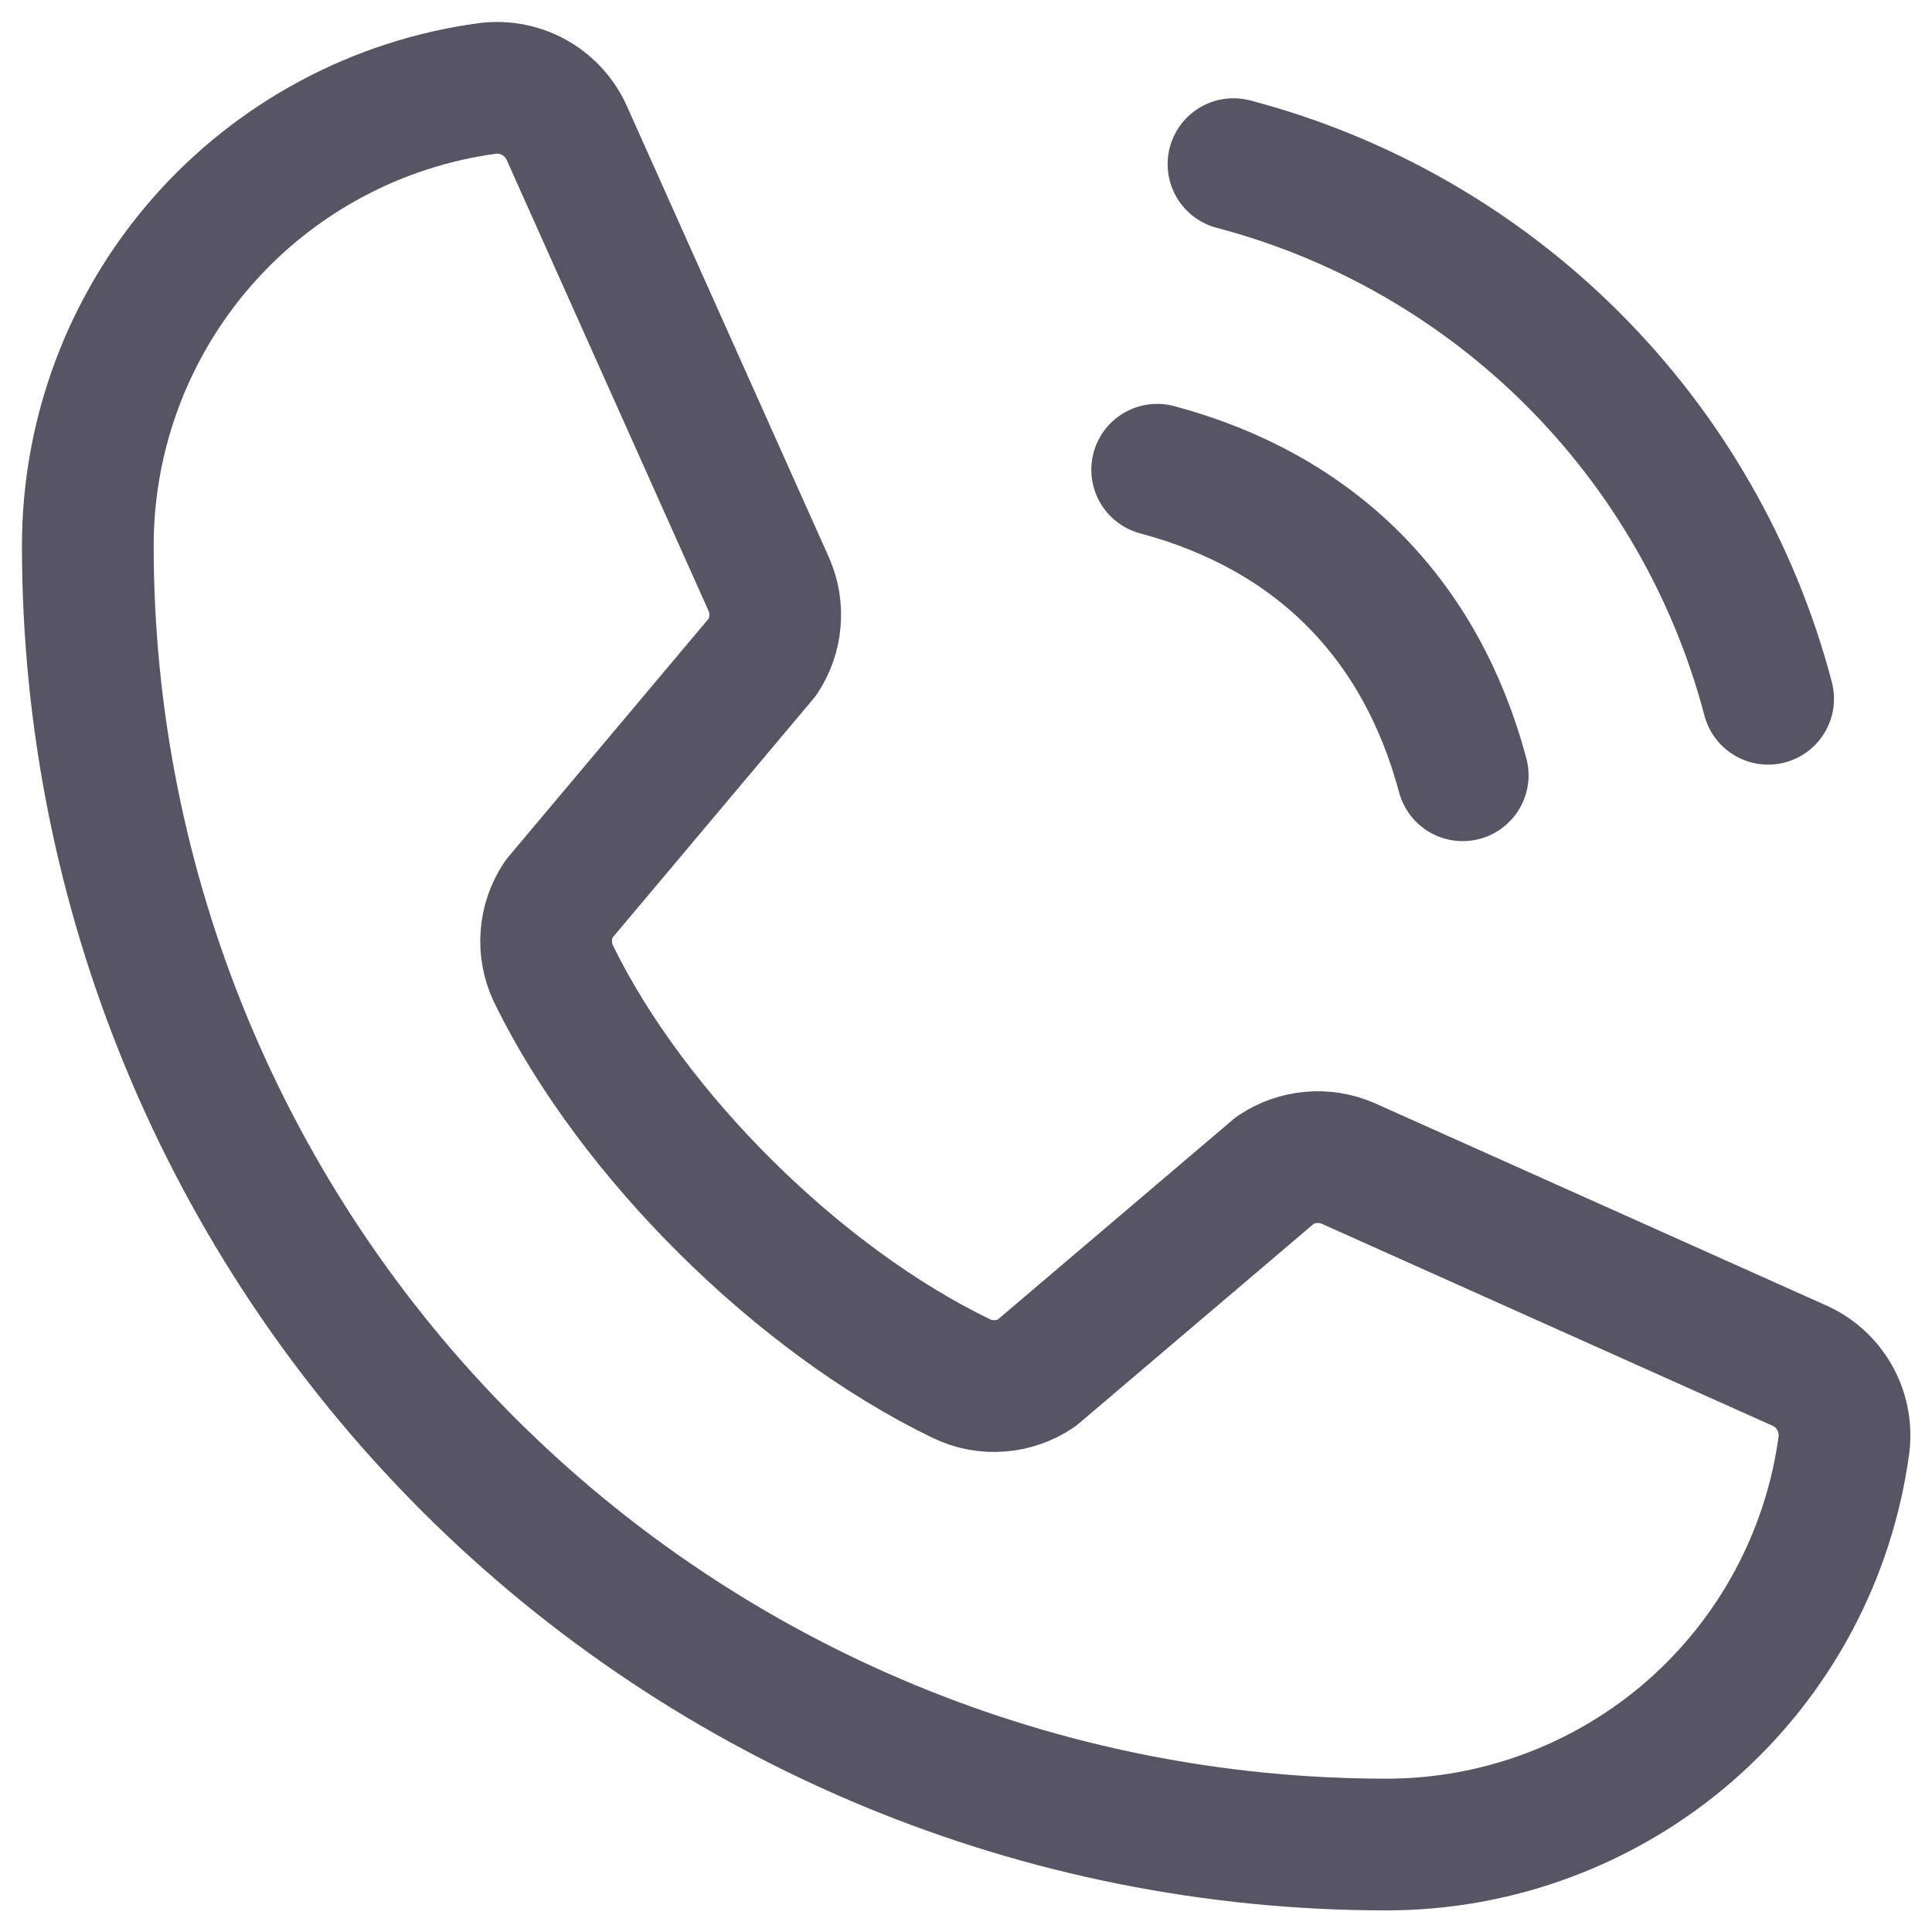 <svg width="22" height="22" viewBox="0 0 22 22" fill="none" xmlns="http://www.w3.org/2000/svg">
<path d="M14.046 1.869C15.509 2.254 16.843 3.021 17.913 4.091C18.982 5.16 19.749 6.495 20.134 7.957M13.177 5.349C14.973 5.829 16.175 7.032 16.656 8.828M14.524 13.322C14.644 13.242 14.783 13.193 14.927 13.18C15.071 13.166 15.216 13.19 15.349 13.247L20.476 15.544C20.649 15.618 20.793 15.745 20.887 15.908C20.981 16.071 21.02 16.26 20.998 16.446C20.829 17.709 20.207 18.866 19.249 19.705C18.29 20.543 17.059 21.005 15.786 21.004C11.864 21.004 8.104 19.446 5.331 16.673C2.558 13.9 1 10.139 1 6.218C0.999 4.944 1.461 3.714 2.299 2.755C3.137 1.797 4.295 1.175 5.558 1.006C5.744 0.984 5.933 1.023 6.096 1.117C6.258 1.211 6.386 1.355 6.46 1.528L8.757 6.659C8.814 6.791 8.837 6.935 8.824 7.078C8.812 7.221 8.764 7.358 8.685 7.478L6.362 10.241C6.28 10.365 6.231 10.509 6.221 10.657C6.21 10.806 6.239 10.955 6.303 11.09C7.202 12.93 9.105 14.81 10.951 15.7C11.086 15.765 11.236 15.793 11.385 15.781C11.534 15.77 11.678 15.72 11.802 15.636L14.524 13.322Z" stroke="#575563" stroke-width="1.5" stroke-linecap="round" stroke-linejoin="round"/>
</svg>
